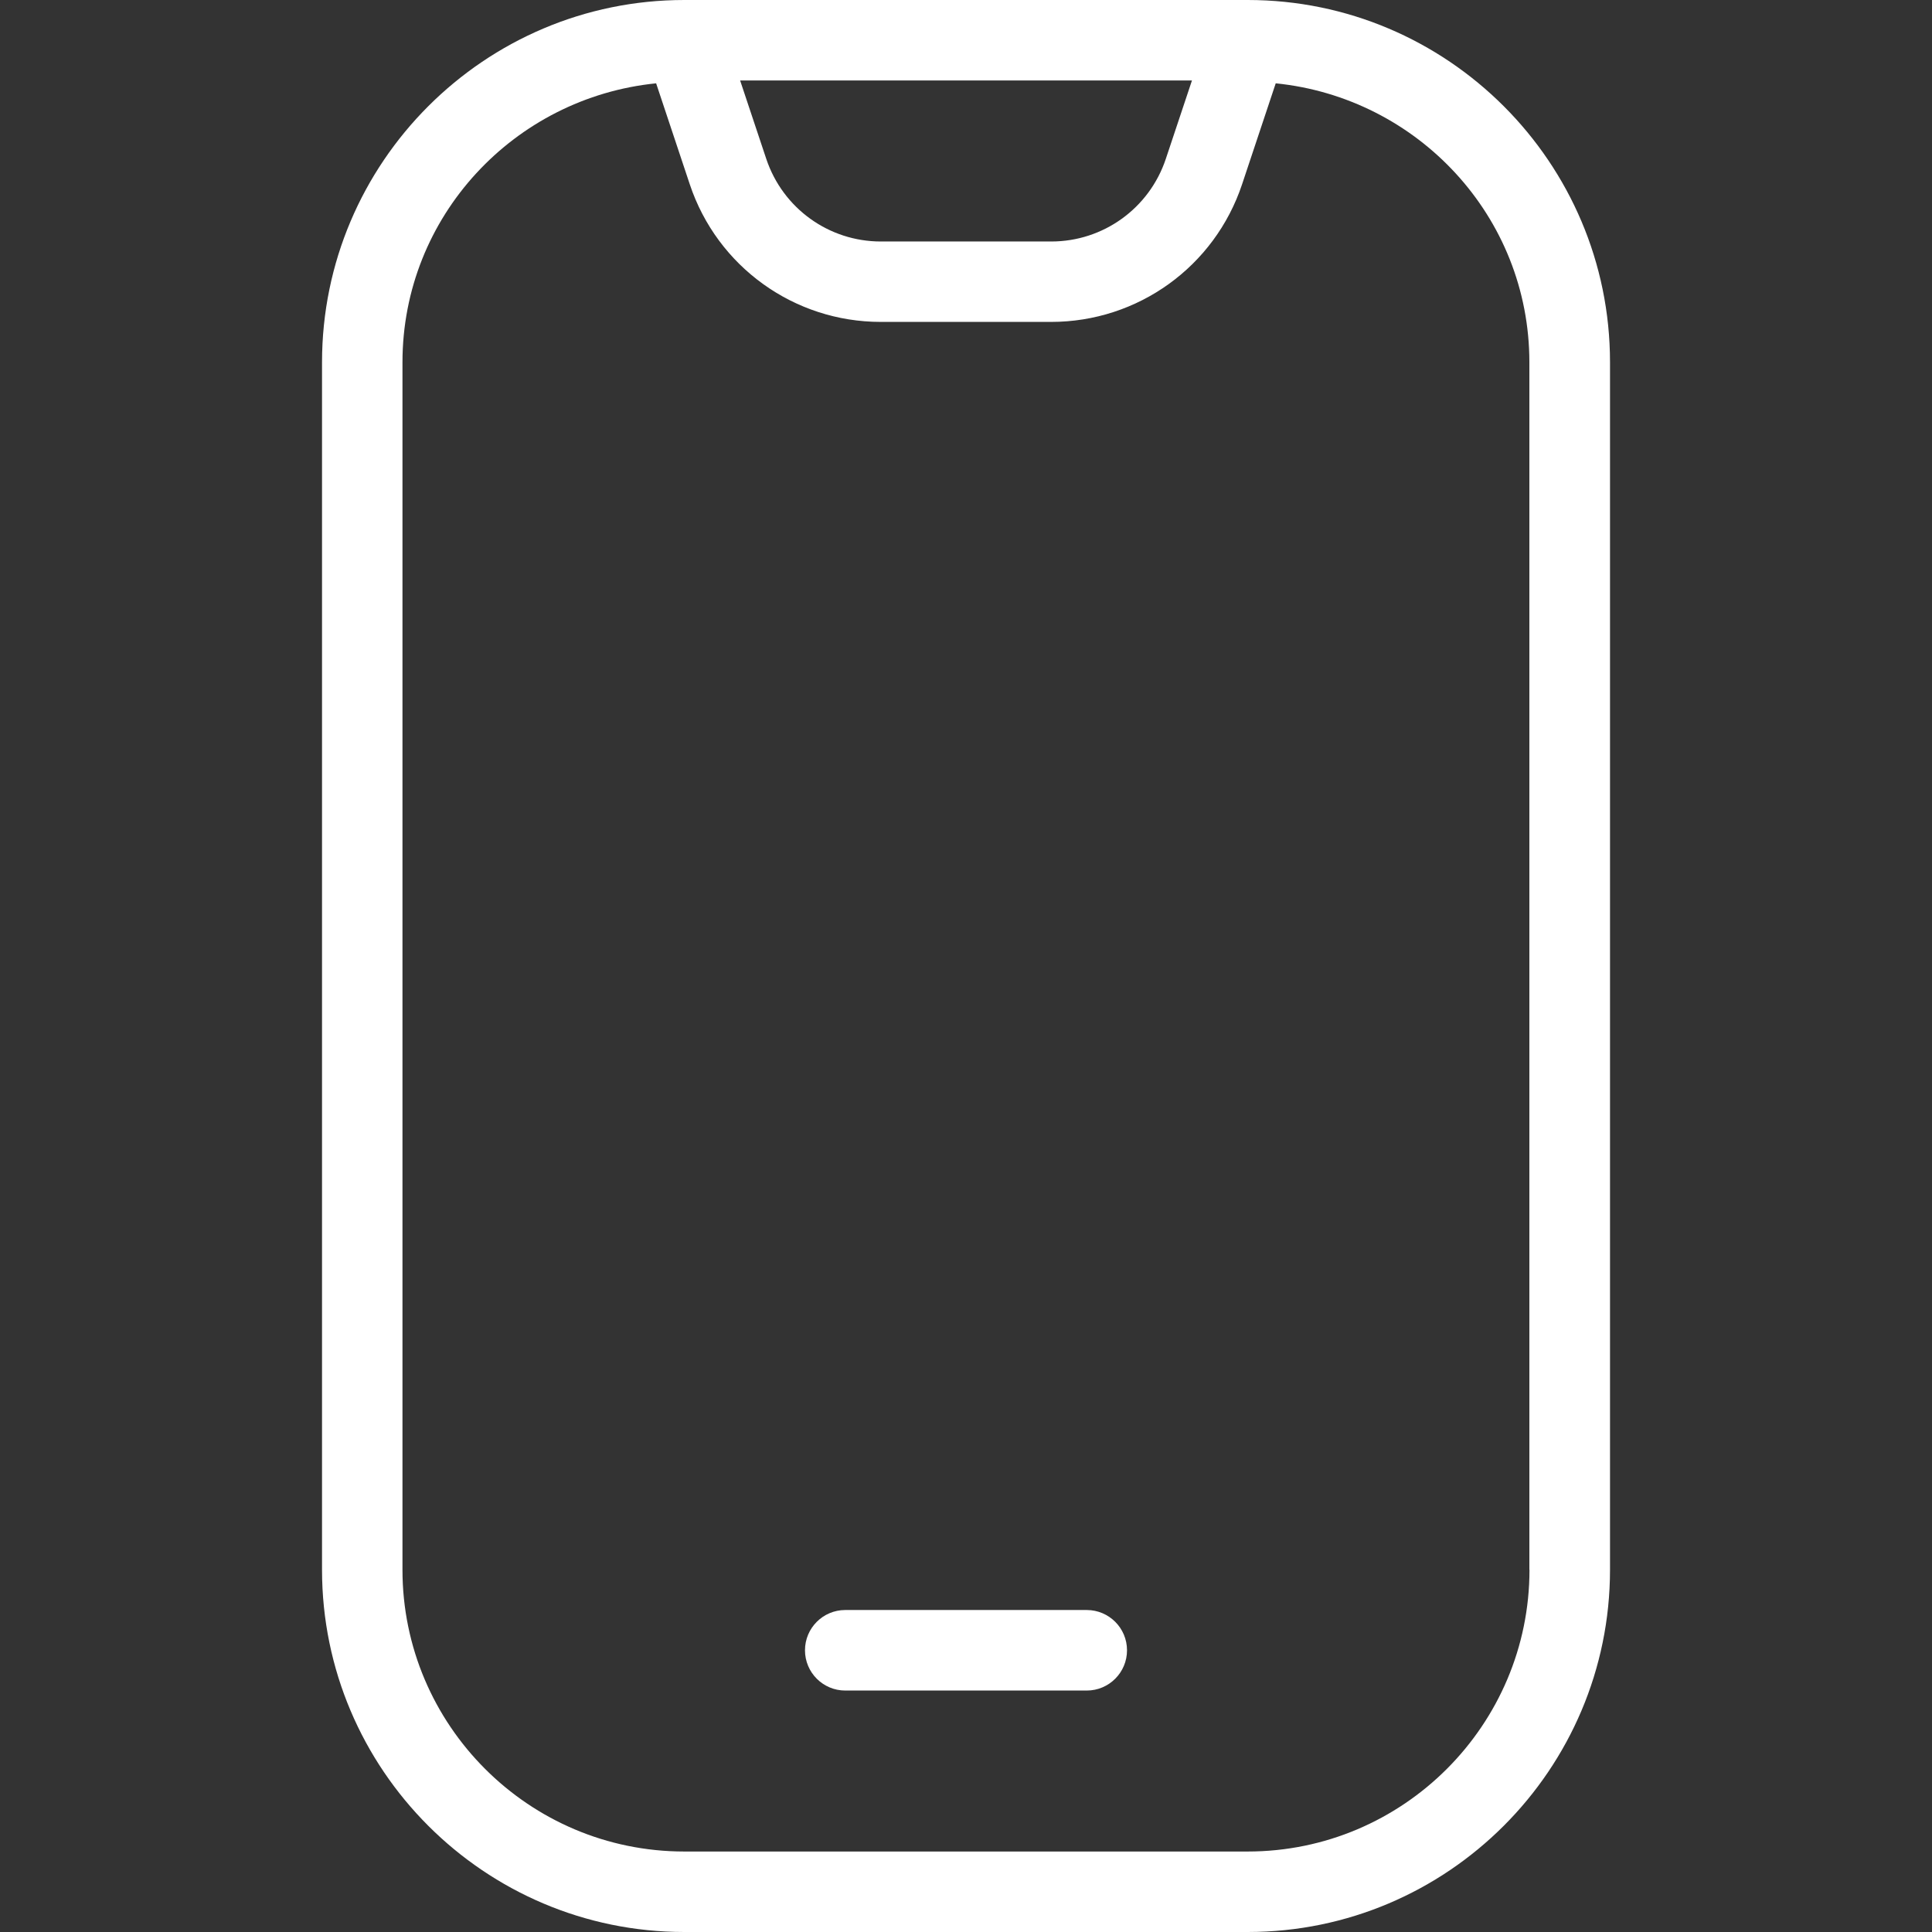 <?xml version="1.0" encoding="UTF-8"?>
<svg id="Layer_1" xmlns="http://www.w3.org/2000/svg" version="1.1" viewBox="0 0 512 512">
  <rect x="0" y="0" width="512" height="512" fill="#333333" stroke="none"/>
  <!-- Generator: Adobe Illustrator 29.7.1, SVG Export Plug-In . SVG Version: 2.1.1 Build 8)  -->
  <defs>
    <style>
      .st0 {
        fill: #fff;
      }
    </style>
  </defs>
  <path class="st0" d="M330.67,0h-149.33c-52.93,0-96,43.07-96,96v320c0,52.93,43.07,96,96,96h149.33c52.93,0,96-43.07,96-96V96c0-52.93-43.07-96-96-96ZM315.88,21.33l-6.93,20.78c-4.37,13.1-16.58,21.89-30.36,21.89h-45.16c-13.78,0-25.98-8.79-30.36-21.89l-6.93-20.78h119.74ZM405.33,416c0,41.17-33.49,74.67-74.67,74.67h-149.33c-41.17,0-74.67-33.49-74.67-74.67V96c0-38.61,29.59-70.12,67.22-73.92l8.92,26.77c7.27,21.8,27.61,36.46,50.6,36.46h45.16c23,0,43.33-14.66,50.6-36.46l8.92-26.77c37.63,3.8,67.22,35.29,67.22,73.92v320h.02Z"/>
  <path class="st0" d="M288,426.67h-64c-5.89,0-10.67,4.78-10.67,10.67s4.78,10.67,10.67,10.67h64c5.89,0,10.67-4.78,10.67-10.67s-4.78-10.67-10.67-10.67Z"/>
</svg>